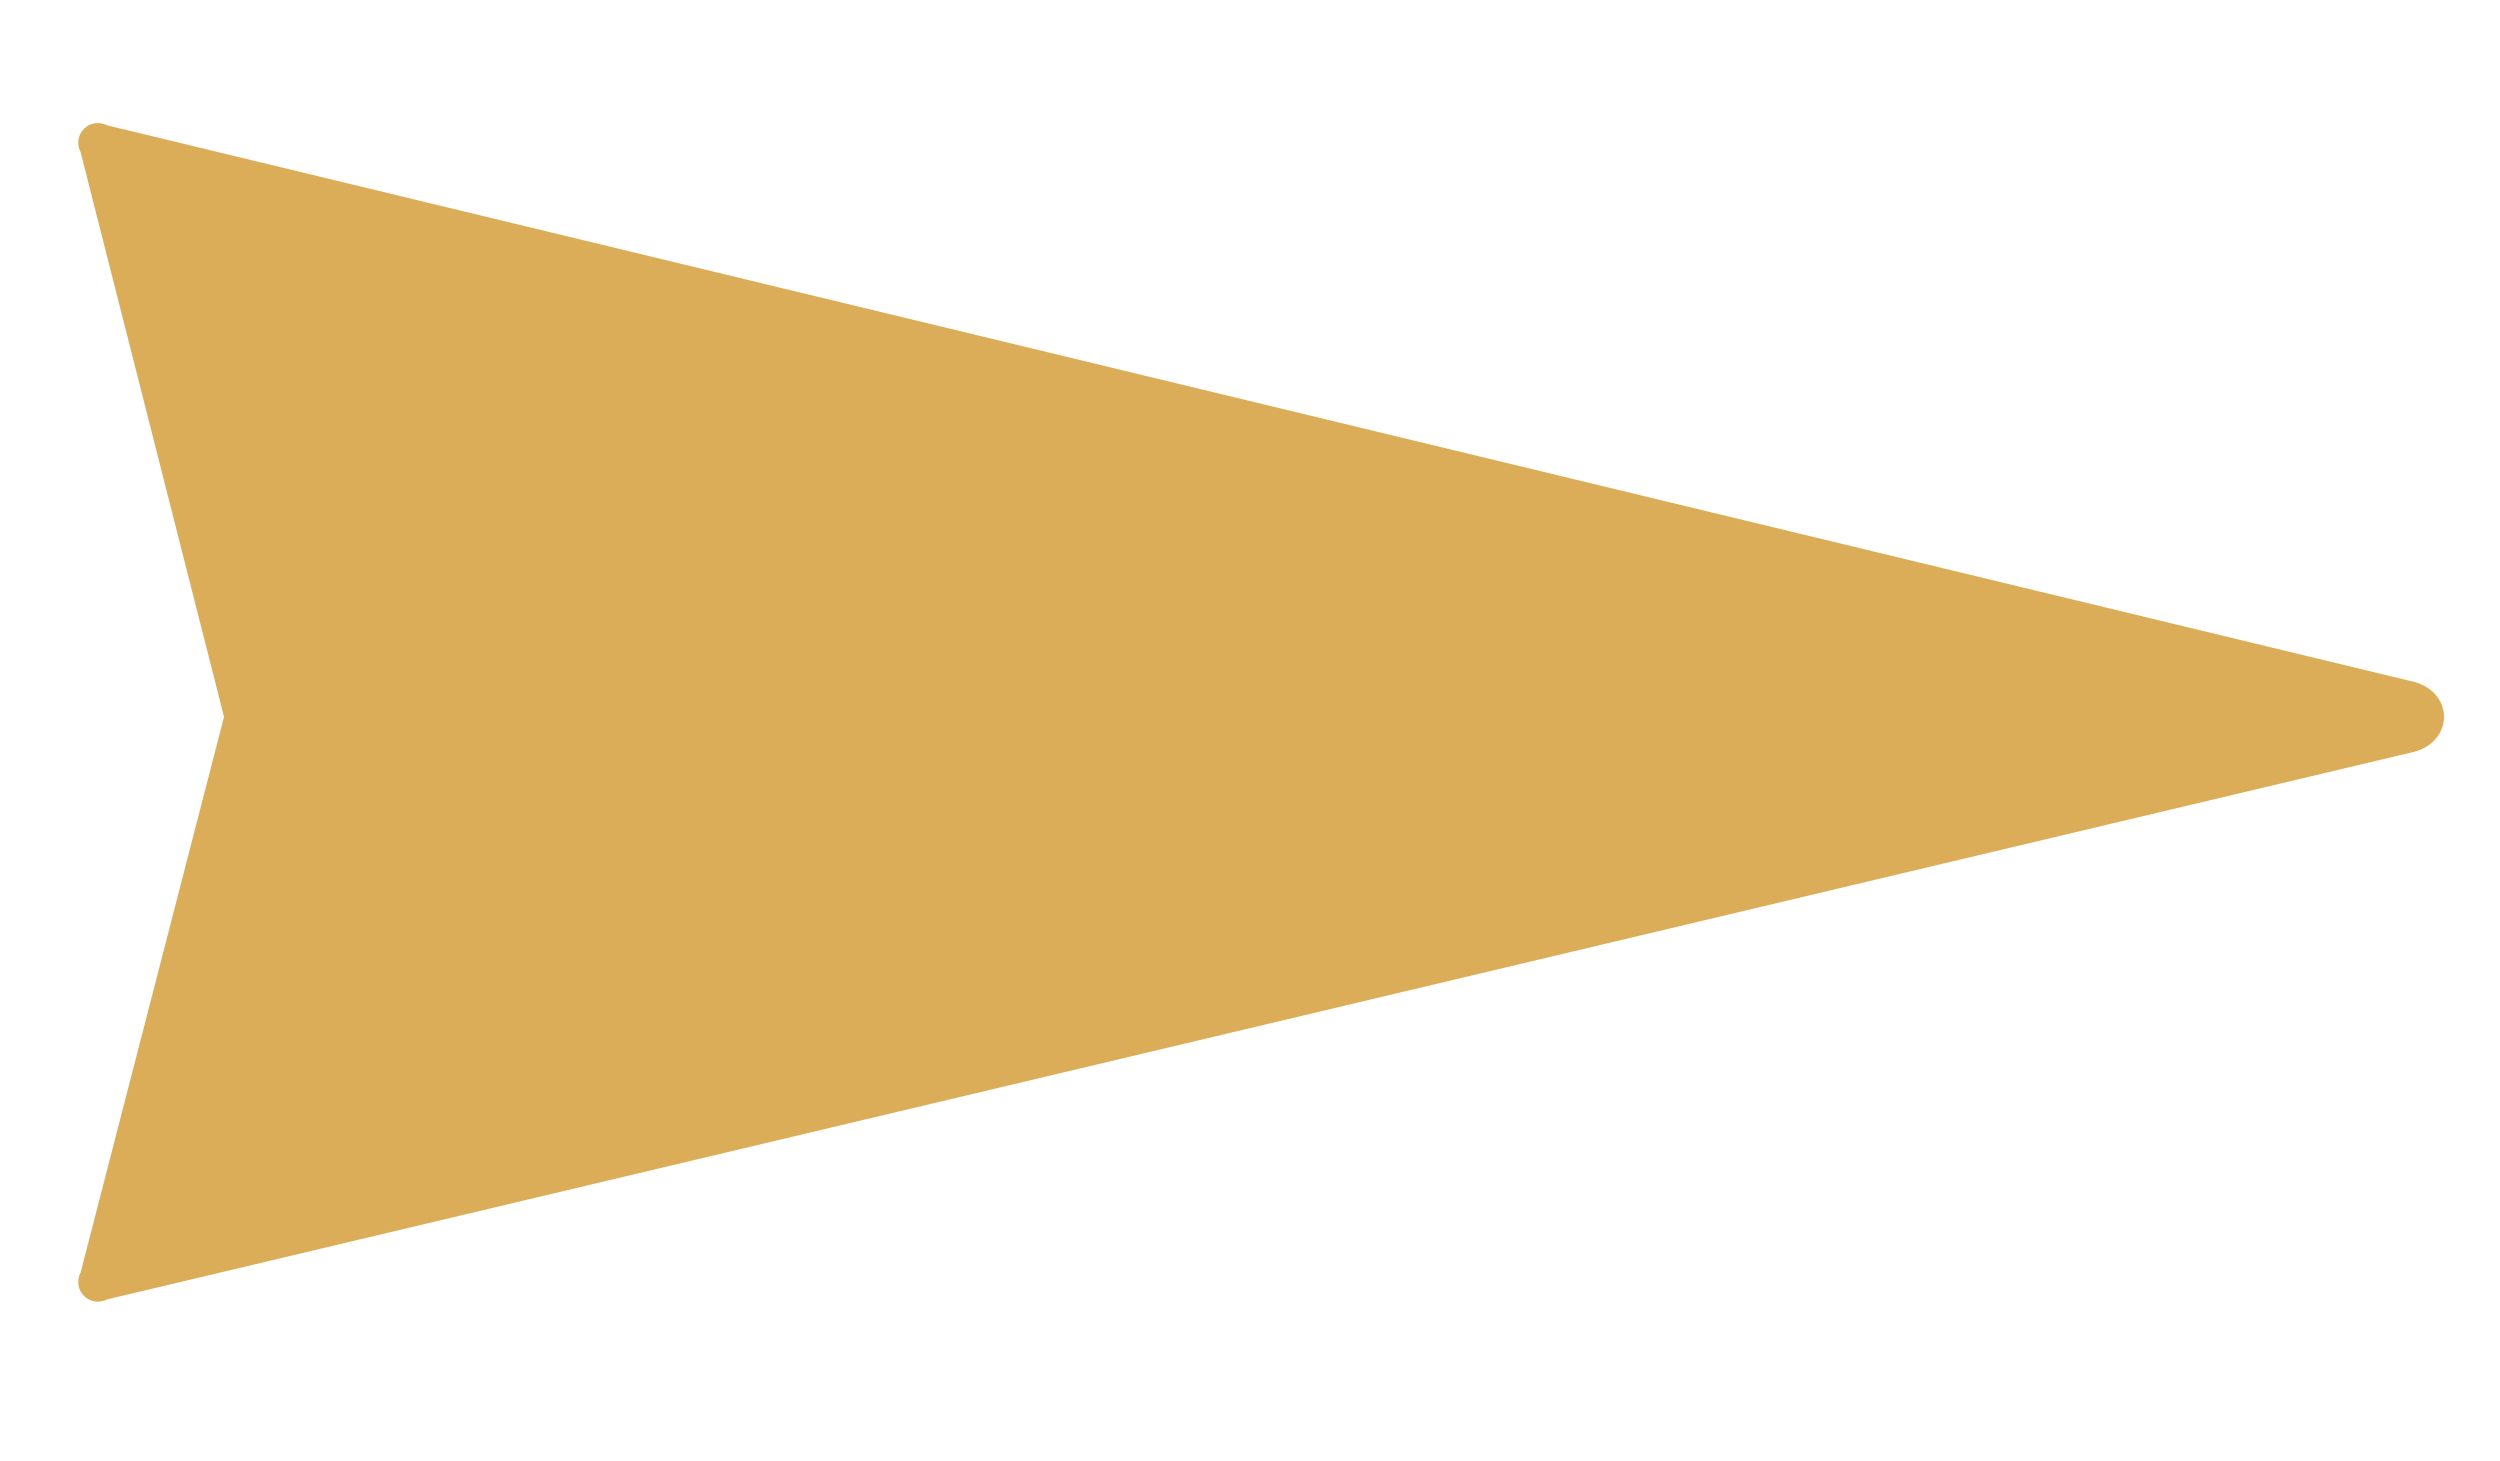 <?xml version="1.0" encoding="utf-8"?>
<!-- Generator: Adobe Illustrator 25.4.1, SVG Export Plug-In . SVG Version: 6.00 Build 0)  -->
<svg version="1.1" id="Layer_1" xmlns="http://www.w3.org/2000/svg" xmlns:xlink="http://www.w3.org/1999/xlink" x="0px" y="0px"
	 viewBox="0 0 27.9 16.3" style="enable-background:new 0 0 27.9 16.3;" xml:space="preserve">
<style type="text/css">
	.st0{fill:#DBAD59;}
</style>
<path class="st0" d="M26.9,7.6L1.2,1.4C1,1.3,0.8,1.5,0.9,1.7L2.5,8l-1.6,6.2c-0.1,0.2,0.1,0.4,0.3,0.3l25.7-6.1
	C27.4,8.3,27.4,7.7,26.9,7.6z"/>
</svg>
